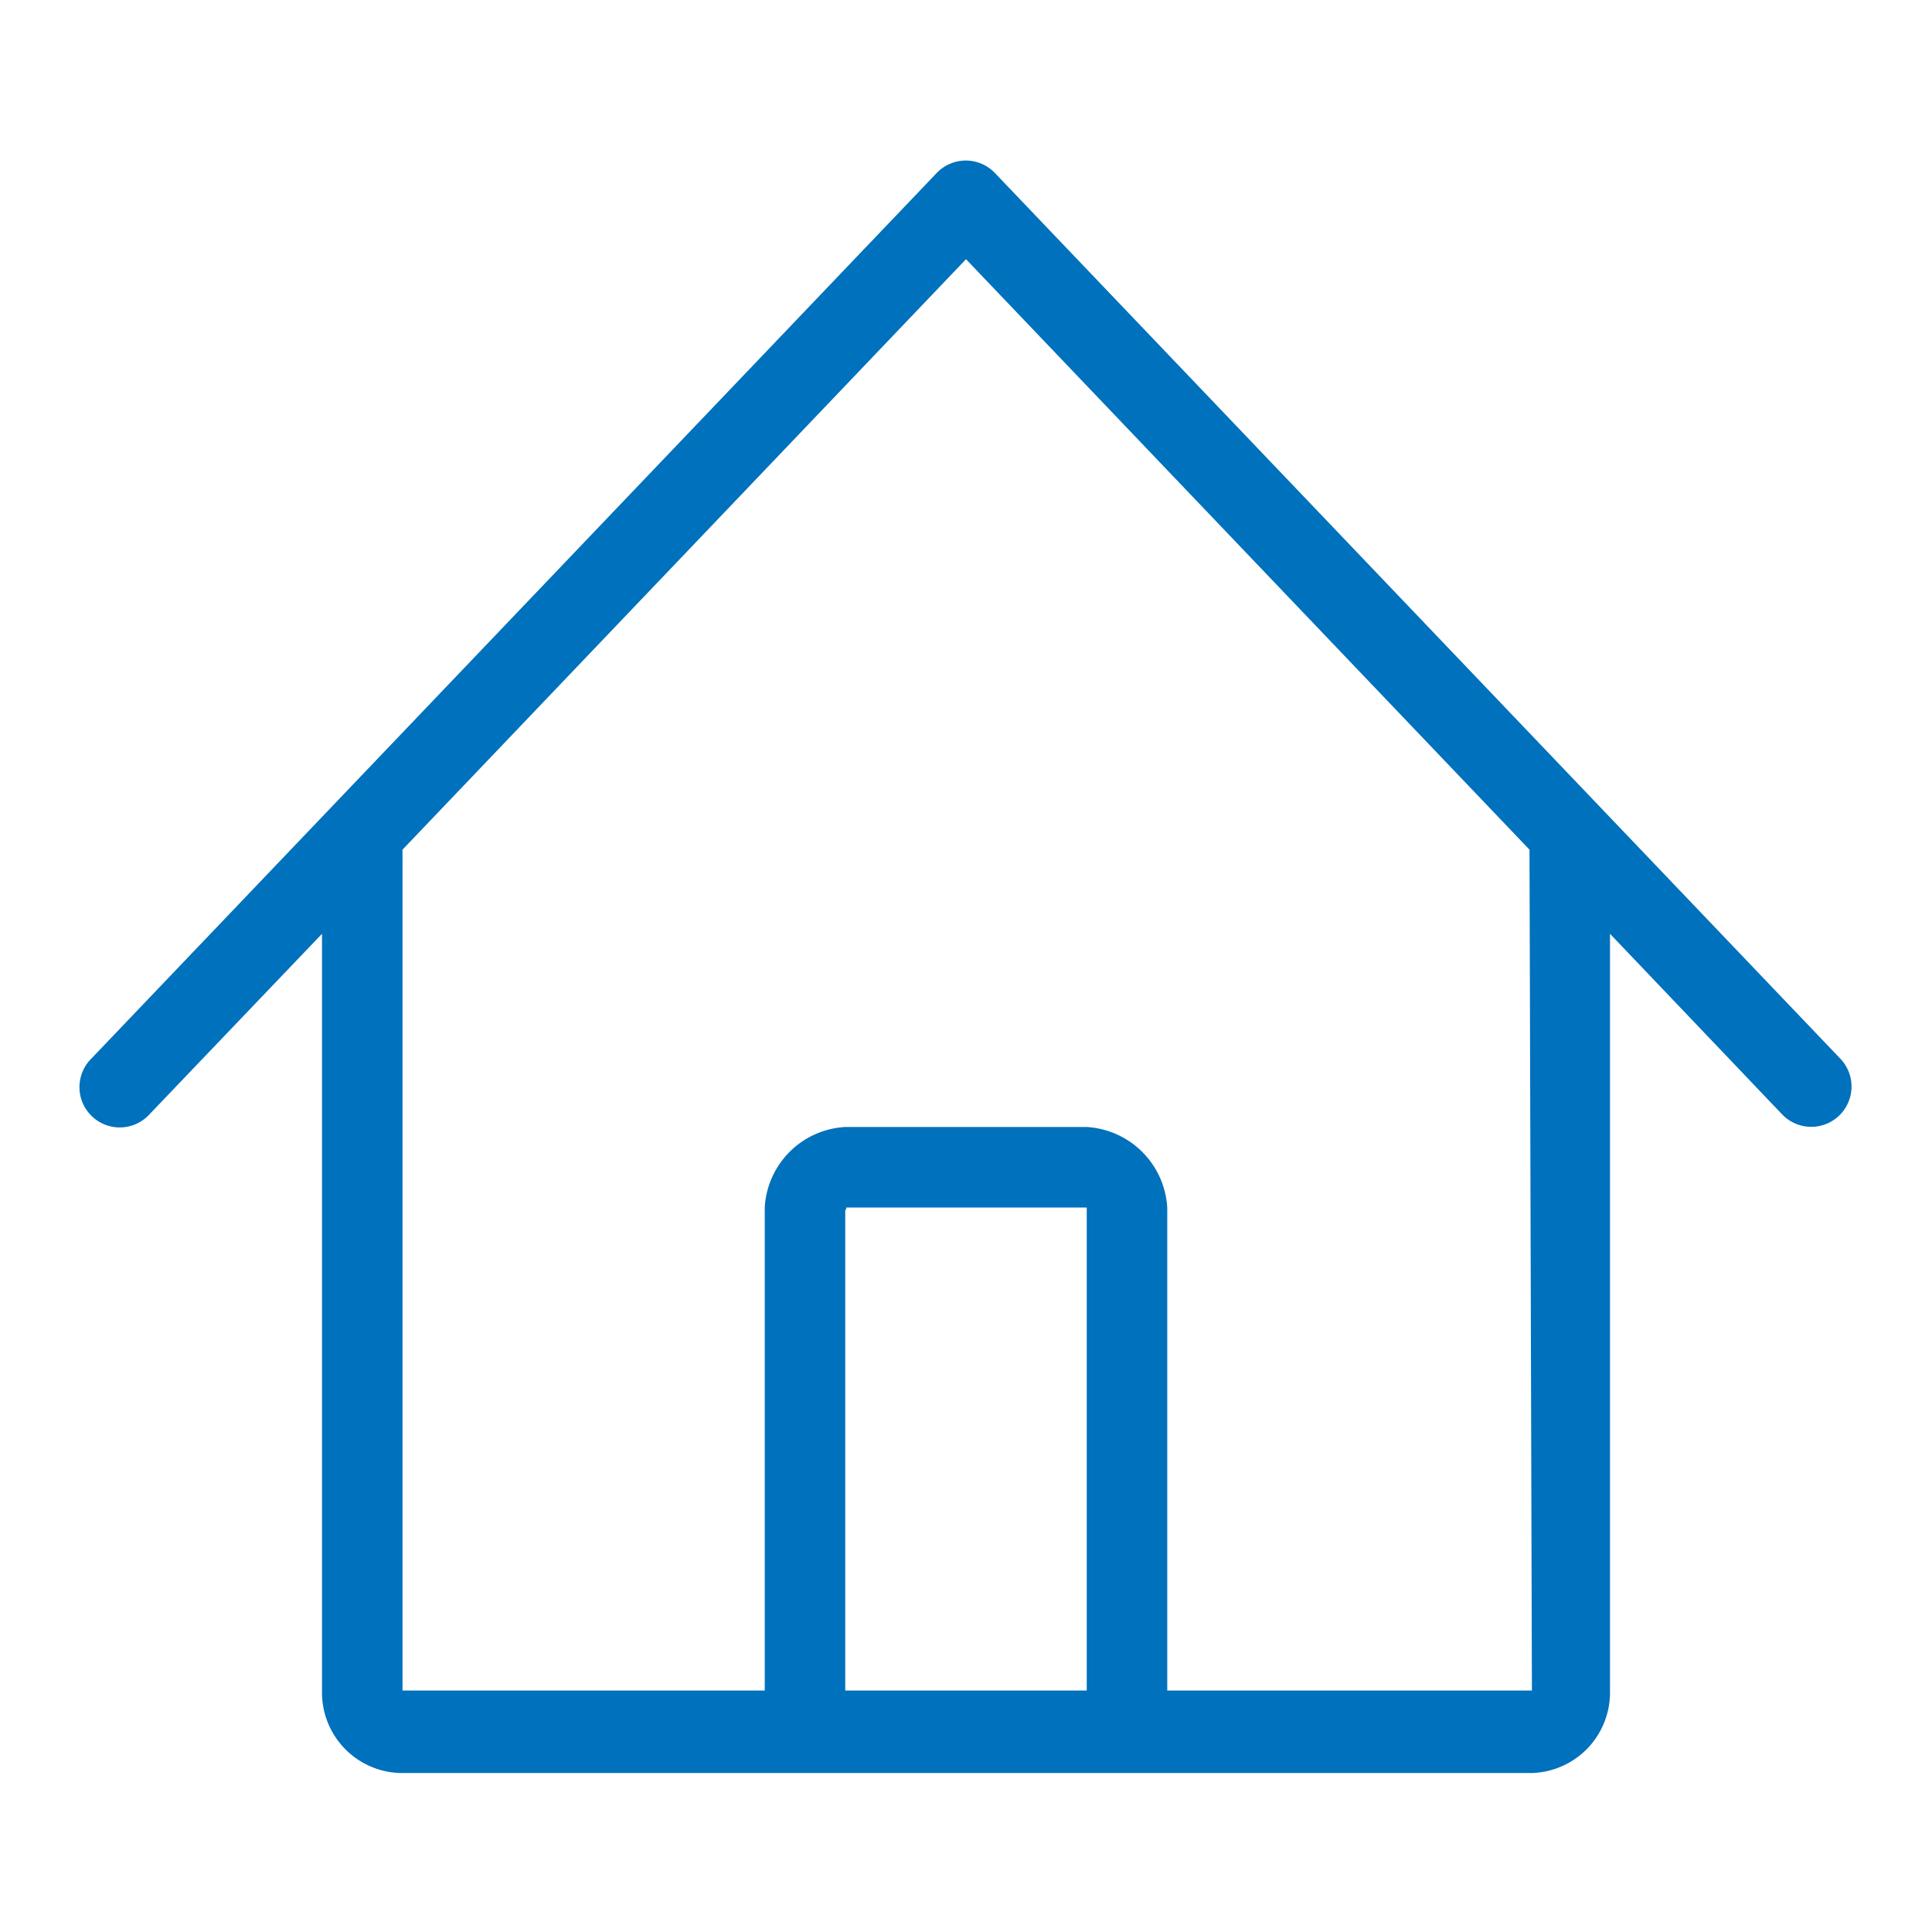 <svg xmlns="http://www.w3.org/2000/svg" viewBox="0 0 48 48" width="48" height="48" fill="#0071BC"><path d="M45.72,26.3l-21-22a1,1,0,0,0-1.45,0l-21,22a1,1,0,0,0,0,1.42,1,1,0,0,0,1.41,0L8,23.2V42.05a2,2,0,0,0,1.94,2H38.06a2,2,0,0,0,1.94-2V23.2l4.28,4.49a1,1,0,1,0,1.44-1.39ZM21,30.07s.06-.07,0-.07h5.93S27,30,27,30V42H21ZM38.06,42H29V30a2.13,2.13,0,0,0-2-2H21a2.12,2.12,0,0,0-2,2V42l-9,0V21.11L24,6.44,38,21.11Z"/></svg>